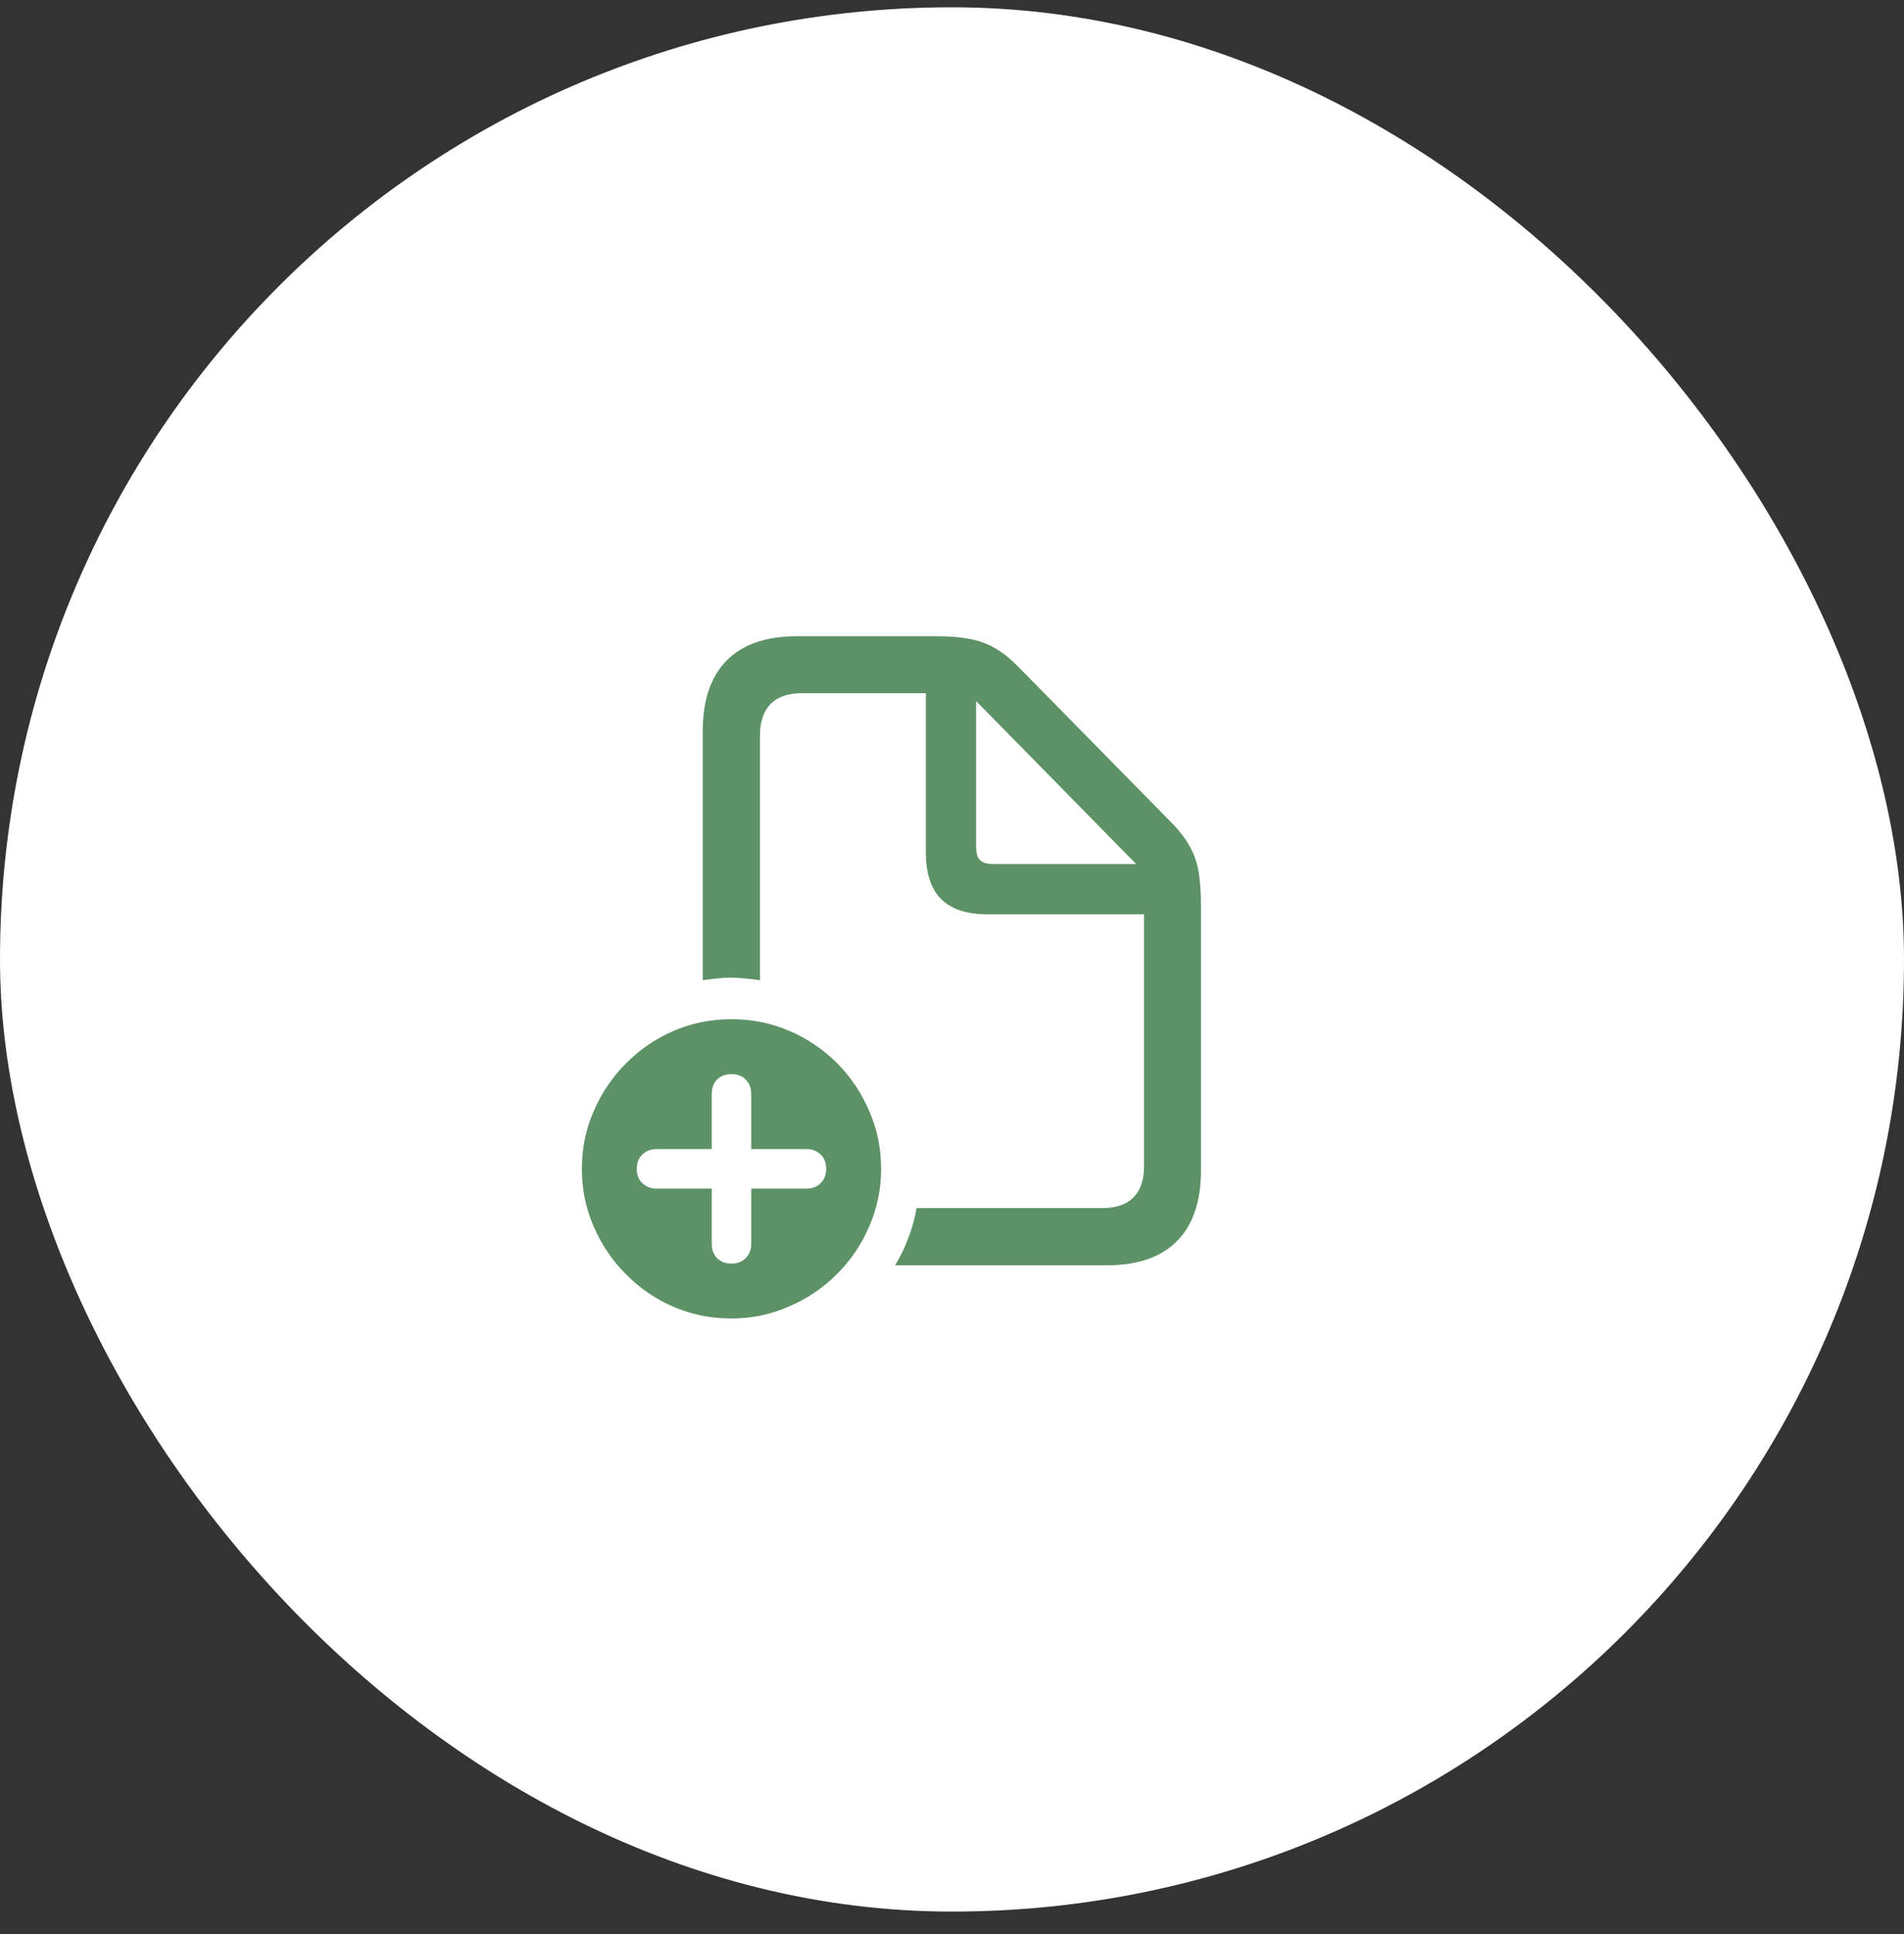 <?xml version="1.0" encoding="UTF-8"?> <svg xmlns="http://www.w3.org/2000/svg" width="64" height="65" viewBox="0 0 64 65" fill="none"><rect x="0" y="0" width="64" height="65" fill="#333333" stroke="none"/><rect y="0.245" width="64" height="64" rx="32" fill="white"></rect><path d="M23.621 32.945V24.586C23.621 23.538 23.888 22.744 24.422 22.203C24.956 21.656 25.747 21.383 26.795 21.383H31.502C31.912 21.383 32.27 21.412 32.576 21.471C32.882 21.523 33.165 21.624 33.426 21.773C33.686 21.917 33.953 22.128 34.227 22.408L39.344 27.613C39.63 27.9 39.845 28.176 39.988 28.443C40.138 28.704 40.239 28.994 40.291 29.312C40.343 29.625 40.369 30.009 40.369 30.465V39.322C40.369 40.37 40.102 41.165 39.568 41.705C39.035 42.252 38.243 42.525 37.195 42.525H30.086C30.268 42.232 30.418 41.923 30.535 41.598C30.659 41.279 30.75 40.947 30.809 40.602H37.039C37.514 40.602 37.869 40.481 38.103 40.24C38.338 39.999 38.455 39.654 38.455 39.205V30.729H33.191C32.495 30.729 31.974 30.556 31.629 30.211C31.29 29.866 31.121 29.345 31.121 28.648V23.297H26.961C26.486 23.297 26.131 23.421 25.896 23.668C25.662 23.915 25.545 24.264 25.545 24.713V32.945C25.382 32.919 25.219 32.9 25.057 32.887C24.894 32.867 24.731 32.857 24.568 32.857C24.406 32.857 24.246 32.867 24.09 32.887C23.934 32.9 23.777 32.919 23.621 32.945ZM32.81 28.463C32.81 28.665 32.853 28.811 32.938 28.902C33.029 28.994 33.175 29.039 33.377 29.039H38.191L32.81 23.561V28.463ZM24.588 44.312C23.898 44.312 23.25 44.182 22.645 43.922C22.039 43.661 21.505 43.297 21.043 42.828C20.581 42.366 20.219 41.832 19.959 41.227C19.692 40.621 19.559 39.973 19.559 39.283C19.559 38.593 19.692 37.945 19.959 37.34C20.219 36.734 20.581 36.2 21.043 35.738C21.505 35.27 22.039 34.905 22.645 34.645C23.25 34.384 23.898 34.254 24.588 34.254C25.278 34.254 25.926 34.384 26.531 34.645C27.137 34.905 27.671 35.266 28.133 35.728C28.595 36.191 28.956 36.728 29.217 37.34C29.484 37.945 29.617 38.593 29.617 39.283C29.617 39.967 29.484 40.611 29.217 41.217C28.956 41.829 28.592 42.366 28.123 42.828C27.661 43.29 27.124 43.652 26.512 43.912C25.906 44.179 25.265 44.312 24.588 44.312ZM24.588 42.467C24.79 42.467 24.949 42.405 25.066 42.281C25.19 42.158 25.252 41.998 25.252 41.803V39.947H27.107C27.303 39.947 27.462 39.885 27.586 39.762C27.71 39.645 27.771 39.485 27.771 39.283C27.771 39.081 27.71 38.922 27.586 38.805C27.462 38.681 27.303 38.619 27.107 38.619H25.252V36.764C25.252 36.568 25.19 36.409 25.066 36.285C24.949 36.161 24.79 36.1 24.588 36.1C24.386 36.1 24.223 36.161 24.1 36.285C23.982 36.409 23.924 36.568 23.924 36.764V38.619H22.068C21.873 38.619 21.713 38.681 21.59 38.805C21.466 38.922 21.404 39.081 21.404 39.283C21.404 39.485 21.466 39.645 21.59 39.762C21.713 39.885 21.873 39.947 22.068 39.947H23.924V41.803C23.924 41.998 23.982 42.158 24.1 42.281C24.223 42.405 24.386 42.467 24.588 42.467Z" fill="#5D9166"></path></svg> 